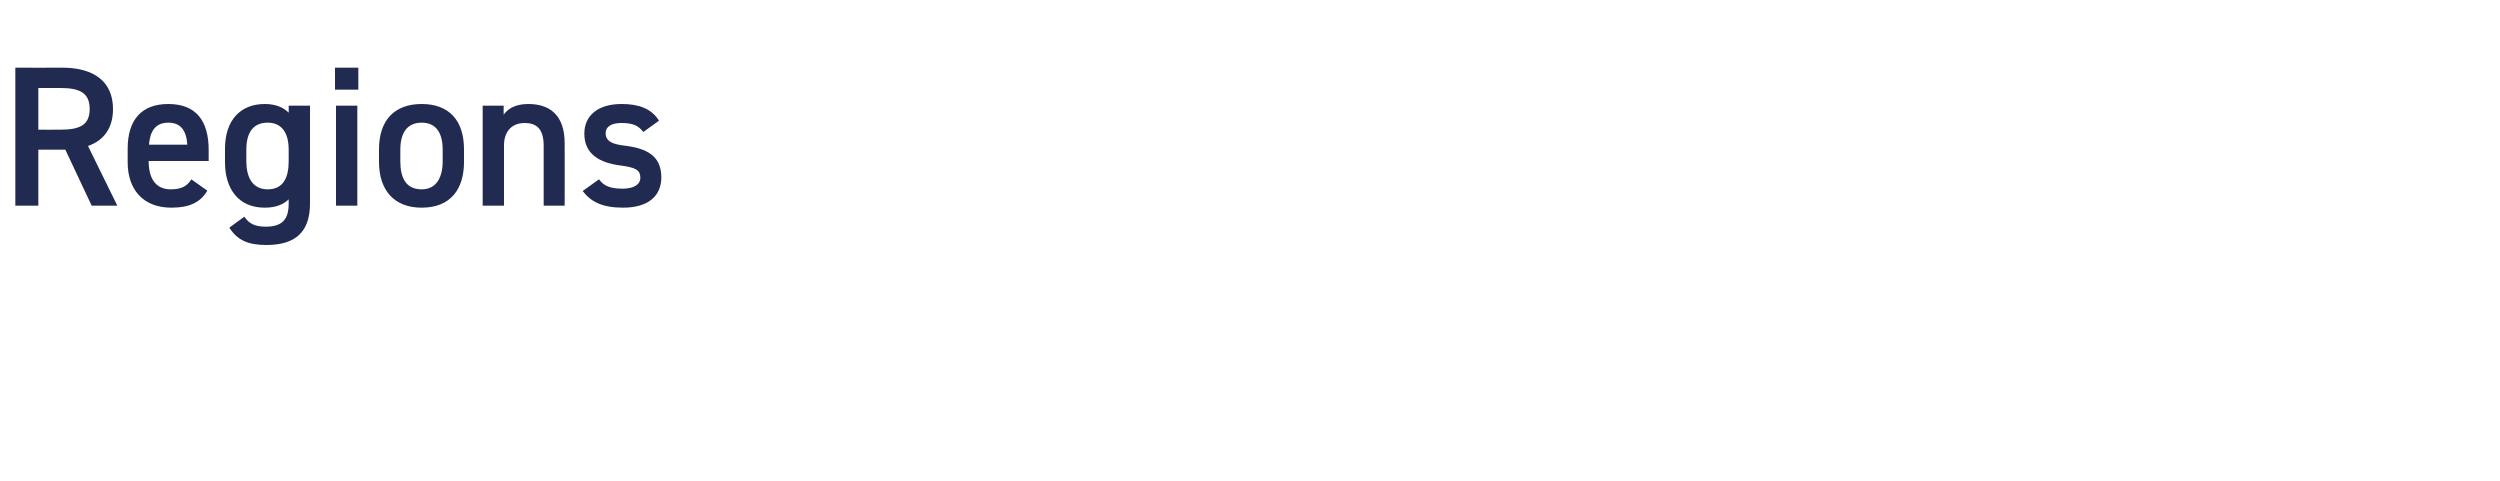 <?xml version="1.0" standalone="no"?><!DOCTYPE svg PUBLIC "-//W3C//DTD SVG 1.1//EN" "http://www.w3.org/Graphics/SVG/1.1/DTD/svg11.dtd"><svg xmlns="http://www.w3.org/2000/svg" version="1.1" width="750px" height="144.3px" viewBox="0 -15 750 144.3" style="top:-15px">  <desc>Regions</desc>  <defs/>  <g id="Polygon357183">    <path d="M 27.5 46.7 L 19.6 29.9 L 11.5 29.9 L 11.5 46.7 L 4.6 46.7 L 4.6 5.3 C 4.6 5.3 18.66 5.34 18.7 5.3 C 28.2 5.3 33.9 9.5 33.9 17.7 C 33.9 23.4 31.2 27.1 26.4 28.8 C 26.4 28.8 35.2 46.7 35.2 46.7 L 27.5 46.7 Z M 18.2 23.9 C 24.1 23.9 26.9 22.4 26.9 17.7 C 26.9 13 24.1 11.4 18.2 11.4 C 18.18 11.4 11.5 11.4 11.5 11.4 L 11.5 23.9 C 11.5 23.9 18.18 23.94 18.2 23.9 Z M 62.2 42.2 C 60.1 45.8 56.7 47.3 51.4 47.3 C 42.8 47.3 38.3 41.7 38.3 33.7 C 38.3 33.7 38.3 29.6 38.3 29.6 C 38.3 20.8 42.6 16.2 50.5 16.2 C 58.7 16.2 62.6 21.1 62.6 30 C 62.58 30 62.6 33.3 62.6 33.3 L 44.6 33.3 C 44.6 33.3 44.64 33.42 44.6 33.4 C 44.6 38.1 46.4 41.8 51.2 41.8 C 54.7 41.8 56.2 40.7 57.4 38.8 C 57.4 38.8 62.2 42.2 62.2 42.2 Z M 44.7 28.4 C 44.7 28.4 56.2 28.4 56.2 28.4 C 55.9 24 54.1 21.8 50.5 21.8 C 46.7 21.8 45 24.3 44.7 28.4 Z M 86.6 16.7 L 93 16.7 C 93 16.7 93 46.14 93 46.1 C 93 55.4 87.7 58.5 79.9 58.5 C 74.5 58.5 71.2 57.1 68.8 53.3 C 68.8 53.3 73.3 50 73.3 50 C 74.6 52 76.4 53 79.7 53 C 84.5 53 86.6 51 86.6 46.1 C 86.6 46.1 86.6 44.8 86.6 44.8 C 85 46.4 82.6 47.3 79.4 47.3 C 71.5 47.3 67.5 41.6 67.5 33.7 C 67.5 33.7 67.5 29.6 67.5 29.6 C 67.5 21 72.2 16.2 79.4 16.2 C 82.7 16.2 85 17.2 86.6 18.8 C 86.64 18.84 86.6 16.7 86.6 16.7 Z M 86.6 33.4 C 86.6 33.4 86.6 29.9 86.6 29.9 C 86.6 24.8 84.5 21.8 80.3 21.8 C 76 21.8 73.9 24.7 73.9 29.9 C 73.9 29.9 73.9 33.4 73.9 33.4 C 73.9 38.1 75.7 41.8 80.3 41.8 C 85.1 41.8 86.6 38.1 86.6 33.4 Z M 100.8 16.7 L 107.2 16.7 L 107.2 46.7 L 100.8 46.7 L 100.8 16.7 Z M 100.5 5.3 L 107.5 5.3 L 107.5 11.9 L 100.5 11.9 L 100.5 5.3 Z M 139.2 33.6 C 139.2 41.6 135.3 47.3 126.5 47.3 C 118.1 47.3 113.7 41.9 113.7 33.6 C 113.7 33.6 113.7 29.8 113.7 29.8 C 113.7 21 118.4 16.2 126.5 16.2 C 134.6 16.2 139.2 21 139.2 29.8 C 139.2 29.8 139.2 33.6 139.2 33.6 Z M 132.8 33.4 C 132.8 33.4 132.8 29.9 132.8 29.9 C 132.8 24.7 130.7 21.8 126.5 21.8 C 122.2 21.8 120.1 24.8 120.1 29.9 C 120.1 29.9 120.1 33.4 120.1 33.4 C 120.1 38.1 121.6 41.8 126.5 41.8 C 131 41.8 132.8 38.1 132.8 33.4 Z M 144.8 16.7 L 151.1 16.7 C 151.1 16.7 151.08 19.44 151.1 19.4 C 152.4 17.6 154.6 16.2 158.5 16.2 C 164.7 16.2 169.4 19.3 169.4 28 C 169.44 27.96 169.4 46.7 169.4 46.7 L 163.1 46.7 C 163.1 46.7 163.08 28.68 163.1 28.7 C 163.1 23.4 160.7 21.9 157.4 21.9 C 153.4 21.9 151.2 24.6 151.2 28.6 C 151.2 28.62 151.2 46.7 151.2 46.7 L 144.8 46.7 L 144.8 16.7 Z M 193 24.6 C 191.5 22.7 190 21.9 186.4 21.9 C 183.7 21.9 181.7 22.8 181.7 25 C 181.7 27.5 184 28.3 187.4 28.7 C 194.1 29.5 198.4 31.8 198.4 38.2 C 198.4 43.7 194.6 47.3 186.9 47.3 C 180.8 47.3 177.3 45.6 174.8 42.3 C 174.8 42.3 179.7 38.8 179.7 38.8 C 181.1 40.7 182.9 41.6 186.8 41.6 C 190.1 41.6 192.1 40.4 192.1 38.3 C 192.1 35.9 190.5 35.2 185.8 34.6 C 180.1 33.8 175.3 31.4 175.3 25.1 C 175.3 19.8 179.2 16.2 186.5 16.2 C 191.5 16.2 195.4 17.5 197.7 21.2 C 197.7 21.2 193 24.6 193 24.6 Z " stroke="none" fill="#212b51"/>  </g></svg>